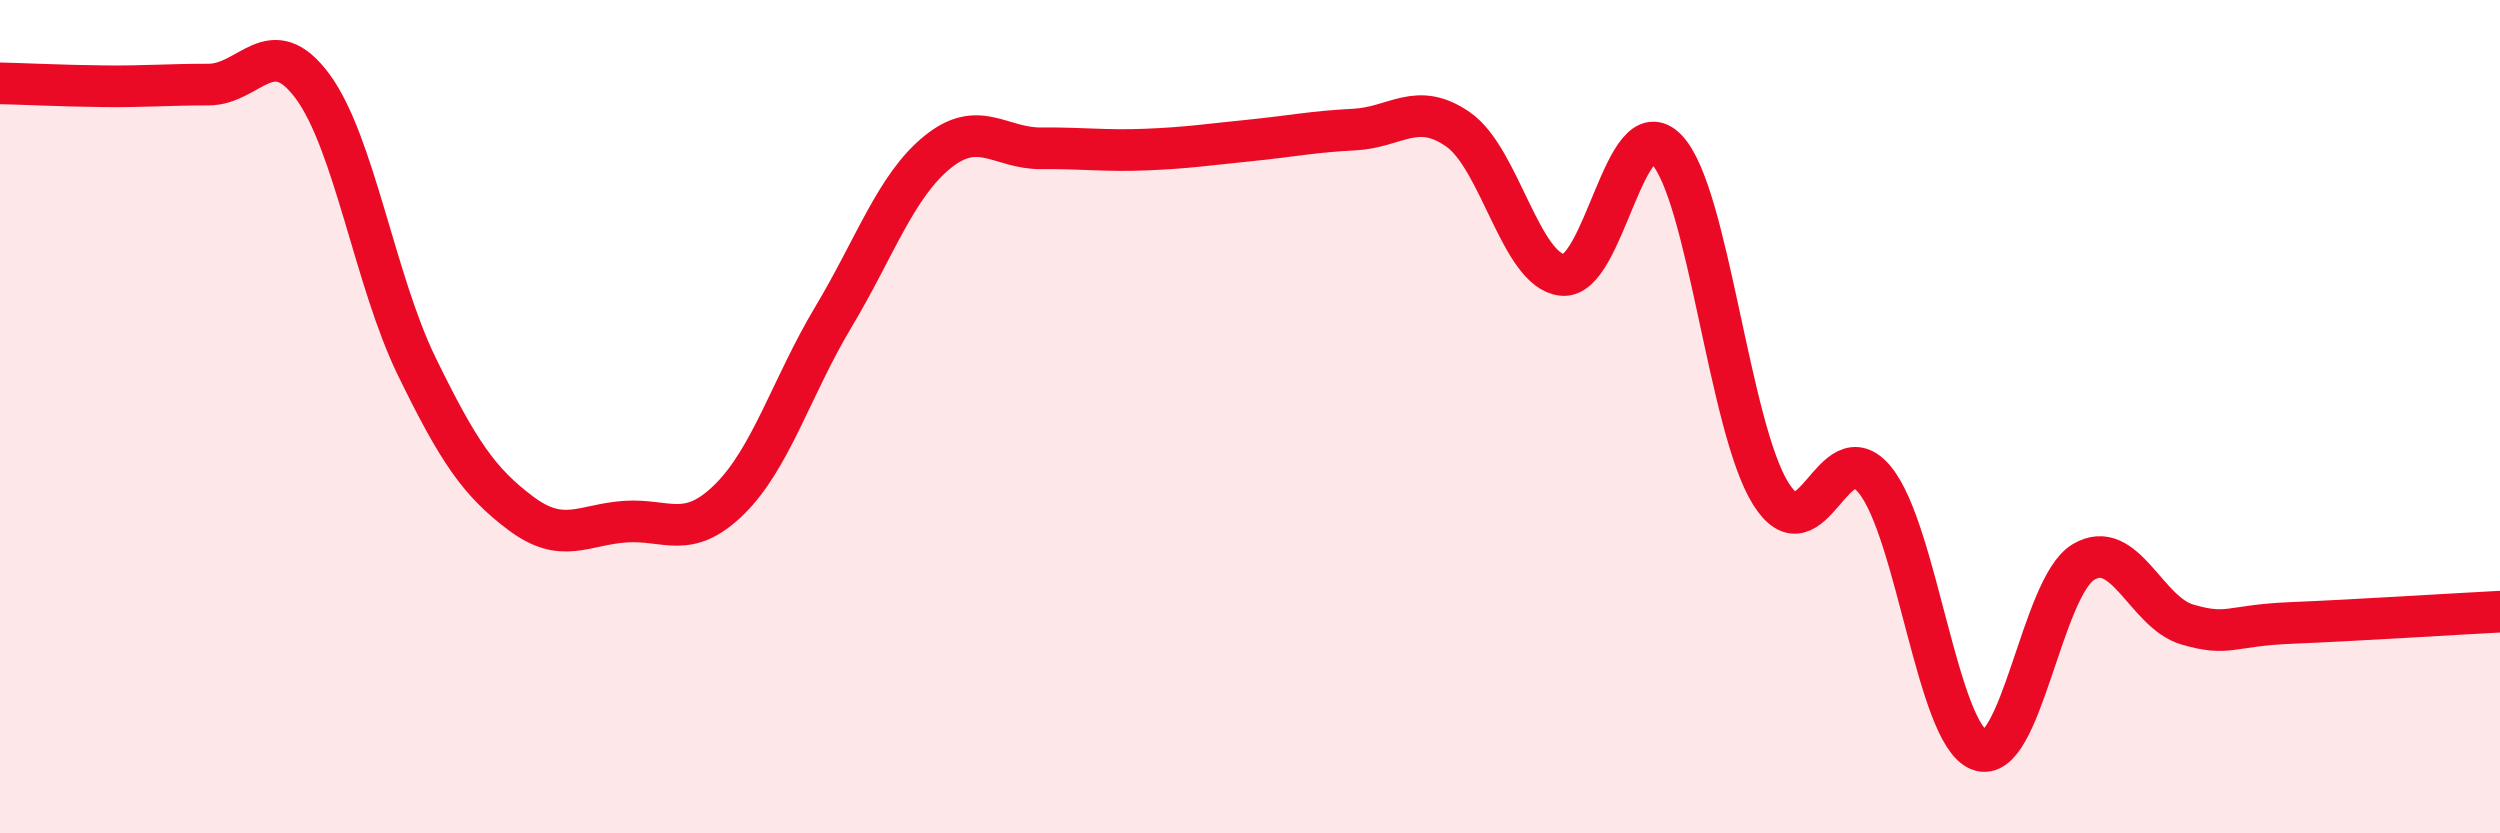 
    <svg width="60" height="20" viewBox="0 0 60 20" xmlns="http://www.w3.org/2000/svg">
      <path
        d="M 0,2 C 0.5,2.01 1.5,2.06 2.5,2.07 C 3.5,2.08 4,2.03 5,2.03 C 6,2.03 6.5,0.72 7.5,2.07 C 8.5,3.42 9,6.74 10,8.79 C 11,10.84 11.5,11.57 12.5,12.32 C 13.5,13.07 14,12.59 15,12.52 C 16,12.45 16.5,12.97 17.5,11.99 C 18.5,11.01 19,9.28 20,7.61 C 21,5.94 21.5,4.46 22.5,3.65 C 23.5,2.84 24,3.57 25,3.56 C 26,3.55 26.5,3.63 27.5,3.59 C 28.5,3.55 29,3.47 30,3.37 C 31,3.27 31.5,3.16 32.5,3.11 C 33.5,3.06 34,2.41 35,3.11 C 36,3.81 36.5,6.5 37.5,6.6 C 38.5,6.7 39,2.54 40,3.59 C 41,4.64 41.5,10.26 42.5,11.85 C 43.5,13.44 44,10.29 45,11.52 C 46,12.75 46.5,17.61 47.5,18 C 48.5,18.39 49,14.09 50,13.49 C 51,12.89 51.5,14.7 52.5,14.99 C 53.5,15.28 53.5,15.01 55,14.95 C 56.5,14.89 59,14.73 60,14.68L60 20L0 20Z"
        fill="#EB0A25"
        opacity="0.1"
        stroke-linecap="round"
        stroke-linejoin="round"
      />
      <path
        d="M 0,2 C 0.5,2.01 1.5,2.06 2.5,2.07 C 3.5,2.08 4,2.03 5,2.03 C 6,2.03 6.5,0.72 7.5,2.07 C 8.5,3.42 9,6.74 10,8.79 C 11,10.84 11.5,11.57 12.5,12.32 C 13.5,13.07 14,12.59 15,12.52 C 16,12.45 16.5,12.97 17.5,11.99 C 18.5,11.01 19,9.28 20,7.61 C 21,5.94 21.5,4.46 22.5,3.65 C 23.5,2.84 24,3.57 25,3.56 C 26,3.55 26.5,3.63 27.5,3.59 C 28.5,3.55 29,3.47 30,3.37 C 31,3.27 31.5,3.16 32.5,3.11 C 33.5,3.06 34,2.41 35,3.11 C 36,3.81 36.5,6.5 37.5,6.6 C 38.5,6.7 39,2.54 40,3.59 C 41,4.64 41.5,10.26 42.5,11.85 C 43.5,13.44 44,10.29 45,11.52 C 46,12.75 46.5,17.61 47.5,18 C 48.5,18.39 49,14.09 50,13.49 C 51,12.89 51.5,14.7 52.5,14.99 C 53.5,15.28 53.5,15.01 55,14.95 C 56.5,14.89 59,14.73 60,14.68"
        stroke="#EB0A25"
        stroke-width="1"
        fill="none"
        stroke-linecap="round"
        stroke-linejoin="round"
      />
    </svg>
  